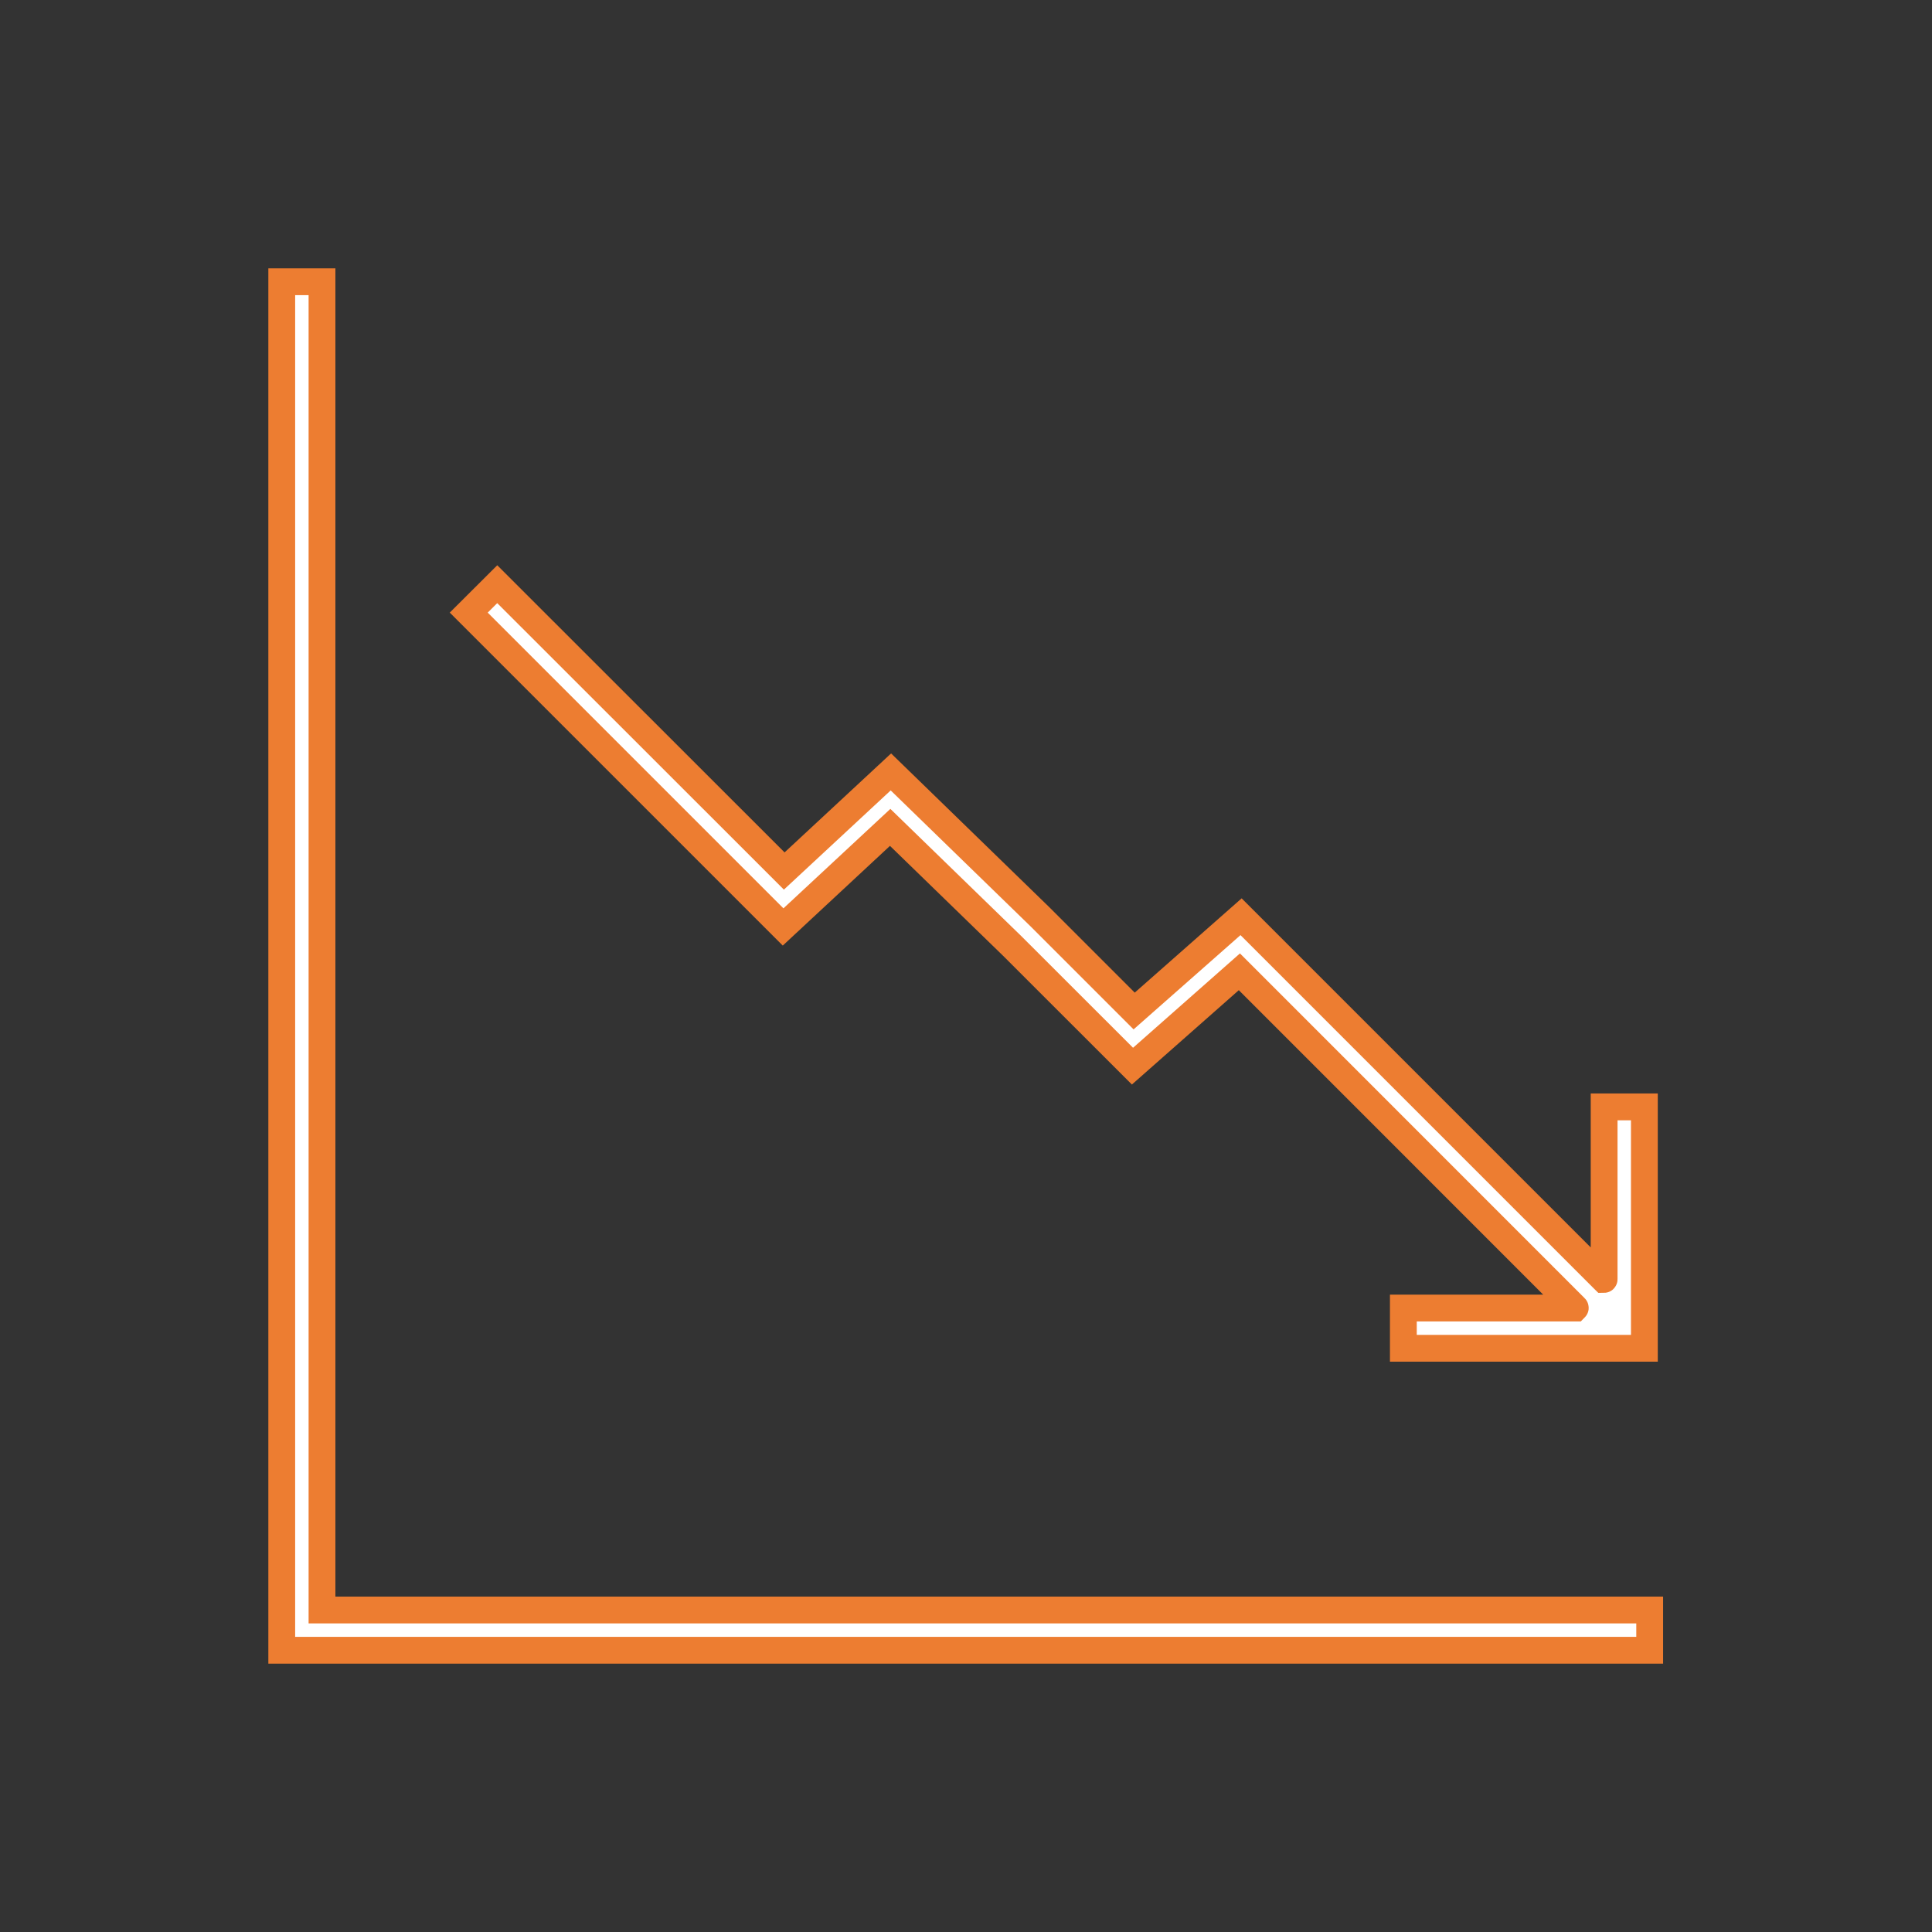 <svg width="24" height="24" xmlns="http://www.w3.org/2000/svg" xmlns:xlink="http://www.w3.org/1999/xlink" overflow="hidden"><rect width="100%" height="100%" fill="#333333" stroke="none"/><defs><clipPath id="clip0"><rect x="642" y="318" width="24" height="24"/></clipPath></defs><g clip-path="url(#clip0)" transform="translate(-642 -318)"><path d="M661.927 331.75 661.927 333.891C661.927 333.893 661.926 333.894 661.924 333.894 661.924 333.894 661.923 333.893 661.922 333.893L657.417 329.388 656.089 330.559 654.925 329.395 653.067 327.589 651.742 328.82 648.177 325.257 647.823 325.61 651.728 329.515 653.058 328.278 654.573 329.75 656.068 331.244 657.396 330.072 661.568 334.245C661.569 334.246 661.569 334.248 661.568 334.249 661.568 334.249 661.567 334.249 661.567 334.249L659.433 334.249 659.433 334.749 662.427 334.749 662.427 331.75Z" stroke="#ED7D31" stroke-width="0.333" fill="#FFFFFF"/><path d="M662.493 338.5 645.5 338.5 645.5 321.5 646 321.5 646 338 662.493 338 662.493 338.5Z" stroke="#ED7D31" stroke-width="0.333" fill="#FFFFFF"/></g></svg>